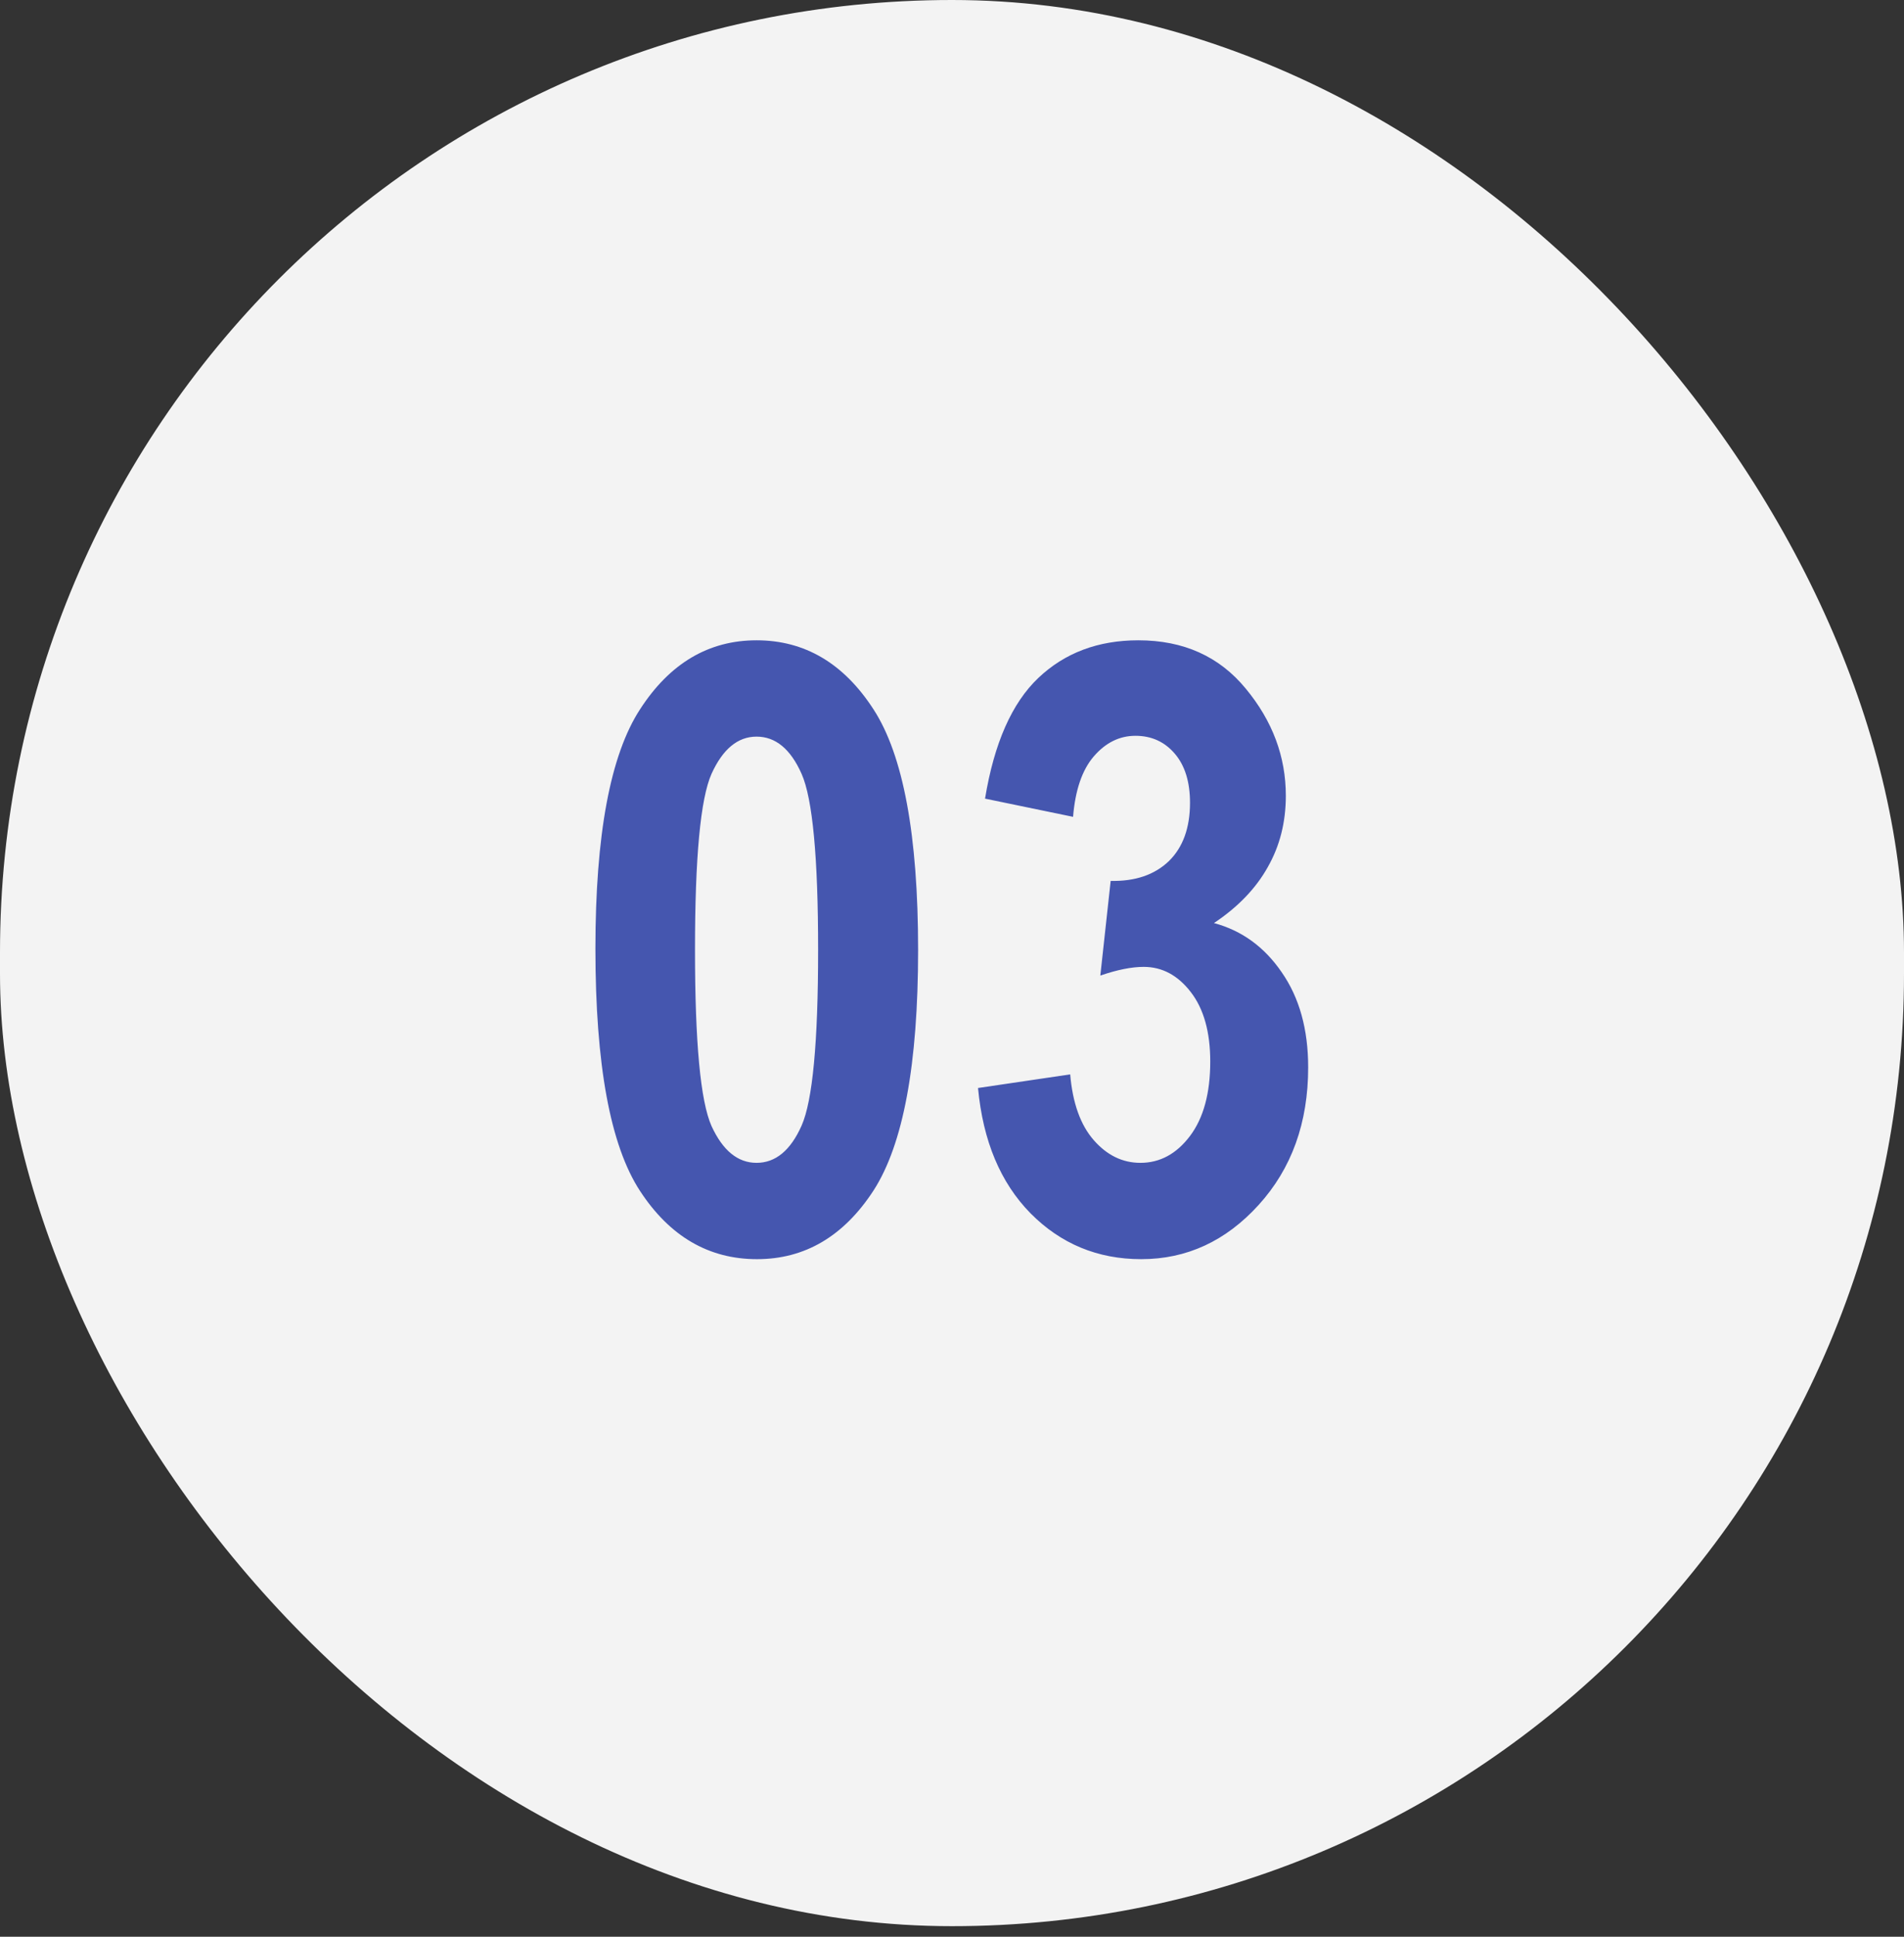 <?xml version="1.0" encoding="UTF-8"?> <svg xmlns="http://www.w3.org/2000/svg" width="60" height="61" viewBox="0 0 60 61" fill="none"><rect x="0" y="0" width="60" height="61" fill="#333333" stroke="none"/> <rect width="60" height="60.667" rx="30" fill="#F3F3F3"></rect> <path d="M23.841 20.167C25.36 20.167 26.588 20.892 27.526 22.341C28.463 23.782 28.932 26.308 28.932 29.919C28.932 33.522 28.463 36.048 27.526 37.498C26.588 38.938 25.364 39.659 23.854 39.659C22.335 39.659 21.106 38.943 20.169 37.511C19.231 36.078 18.763 33.535 18.763 29.88C18.763 26.295 19.231 23.782 20.169 22.341C21.106 20.892 22.33 20.167 23.841 20.167ZM23.841 23.201C23.25 23.201 22.777 23.591 22.422 24.373C22.074 25.154 21.901 27.003 21.901 29.919C21.901 32.836 22.074 34.685 22.422 35.466C22.777 36.239 23.25 36.625 23.841 36.625C24.44 36.625 24.913 36.234 25.26 35.453C25.607 34.672 25.781 32.827 25.781 29.919C25.781 27.003 25.607 25.154 25.26 24.373C24.913 23.591 24.44 23.201 23.841 23.201ZM30.82 34.268L33.724 33.839C33.802 34.742 34.049 35.432 34.466 35.909C34.883 36.386 35.373 36.625 35.937 36.625C36.553 36.625 37.074 36.343 37.5 35.779C37.925 35.215 38.138 34.433 38.138 33.435C38.138 32.506 37.934 31.777 37.526 31.248C37.118 30.718 36.623 30.453 36.041 30.453C35.659 30.453 35.204 30.544 34.674 30.727L35 27.745C35.772 27.762 36.384 27.554 36.836 27.12C37.278 26.686 37.5 26.074 37.5 25.284C37.5 24.624 37.339 24.108 37.018 23.735C36.697 23.361 36.284 23.175 35.781 23.175C35.278 23.175 34.839 23.392 34.466 23.826C34.101 24.251 33.884 24.885 33.815 25.727L31.041 25.154C31.328 23.409 31.888 22.142 32.721 21.352C33.554 20.562 34.605 20.167 35.872 20.167C37.296 20.167 38.424 20.675 39.258 21.69C40.099 22.706 40.52 23.83 40.52 25.063C40.52 25.896 40.33 26.647 39.948 27.315C39.574 27.984 39.01 28.57 38.255 29.073C39.132 29.308 39.843 29.824 40.39 30.623C40.946 31.421 41.224 32.419 41.224 33.617C41.224 35.362 40.703 36.807 39.661 37.953C38.628 39.09 37.395 39.659 35.963 39.659C34.592 39.659 33.428 39.177 32.474 38.214C31.527 37.25 30.976 35.935 30.82 34.268Z" fill="#4556AF"></path> </svg> 